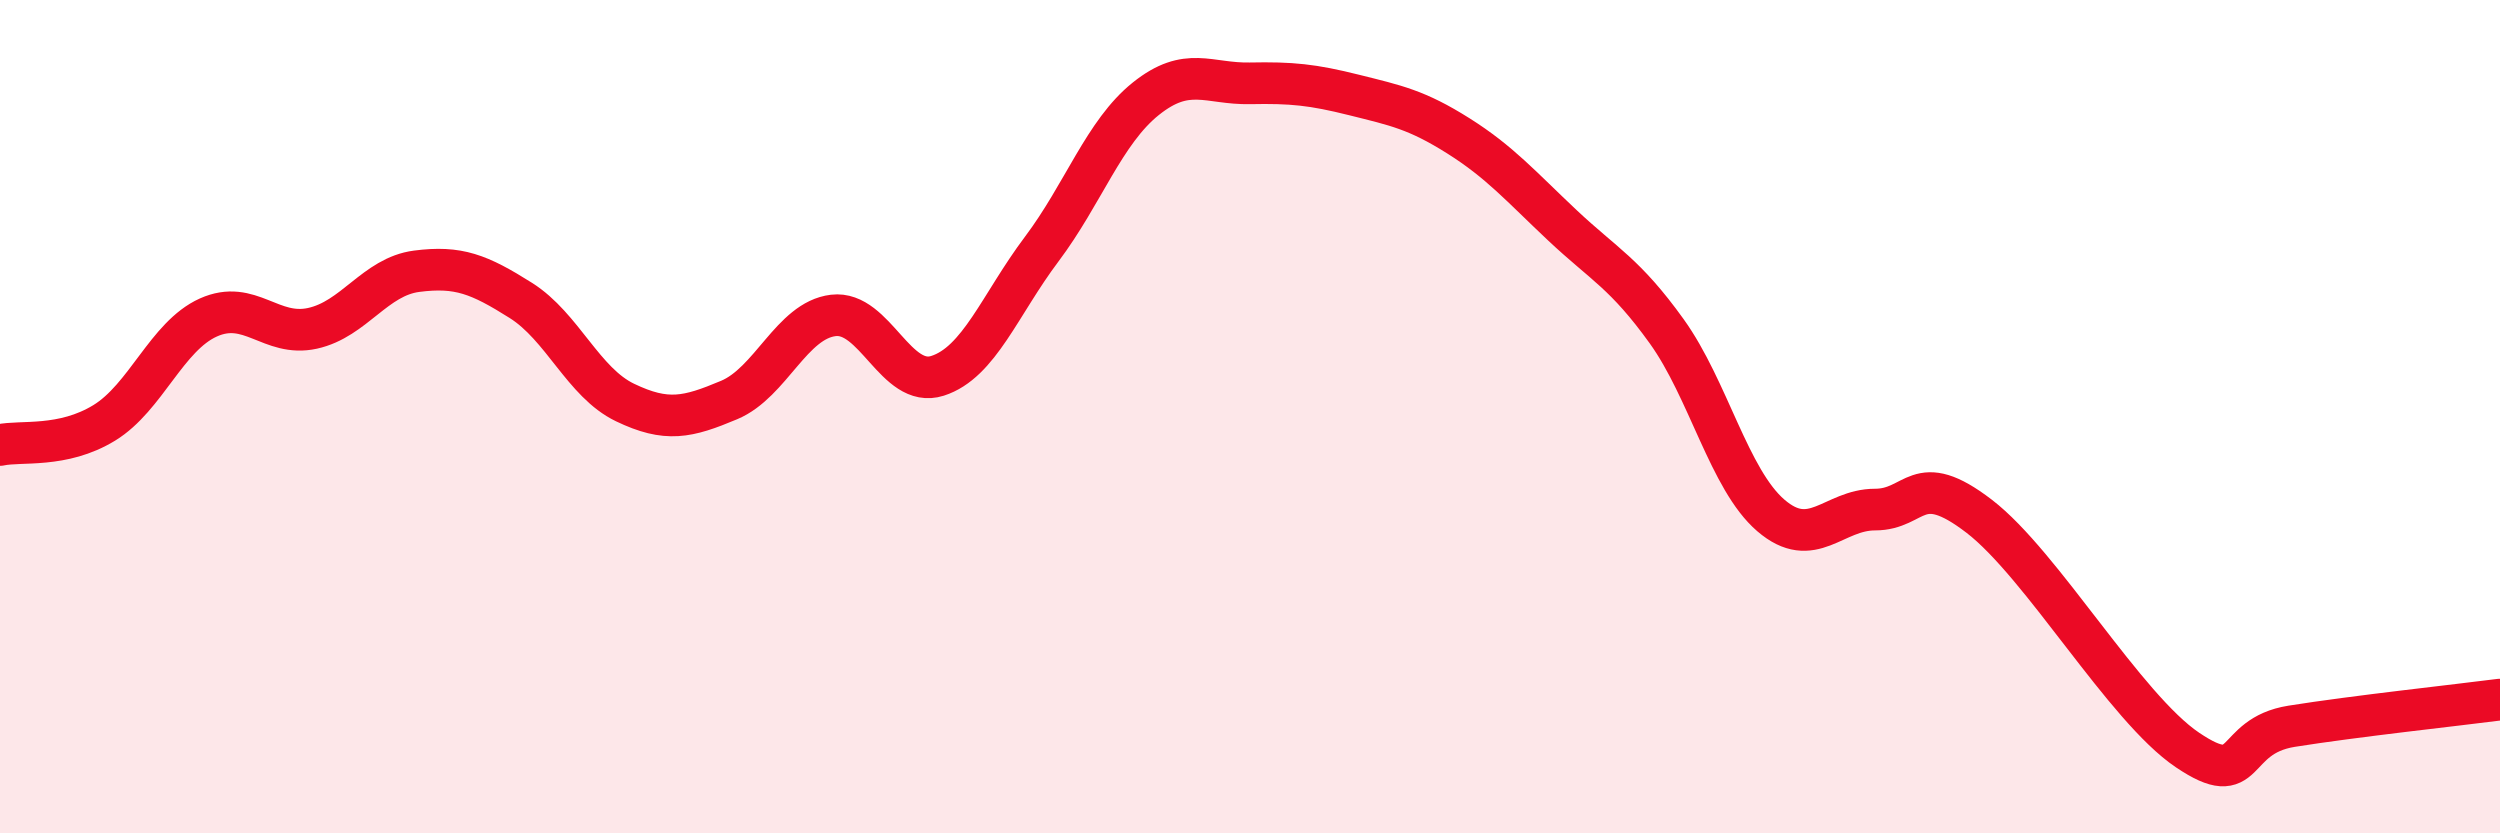 
    <svg width="60" height="20" viewBox="0 0 60 20" xmlns="http://www.w3.org/2000/svg">
      <path
        d="M 0,10.68 C 0.5,10.57 1.5,10.76 2.5,10.15 C 3.5,9.54 4,8.07 5,7.62 C 6,7.17 6.5,8.1 7.5,7.88 C 8.5,7.66 9,6.64 10,6.51 C 11,6.38 11.5,6.58 12.5,7.21 C 13.5,7.84 14,9.18 15,9.66 C 16,10.14 16.5,10.02 17.5,9.6 C 18.5,9.18 19,7.69 20,7.57 C 21,7.45 21.5,9.34 22.5,9.02 C 23.5,8.7 24,7.31 25,5.98 C 26,4.65 26.5,3.17 27.5,2.37 C 28.5,1.57 29,2.02 30,2 C 31,1.98 31.5,2.03 32.5,2.28 C 33.5,2.53 34,2.63 35,3.26 C 36,3.89 36.5,4.47 37.5,5.41 C 38.5,6.35 39,6.56 40,7.95 C 41,9.34 41.5,11.51 42.5,12.37 C 43.5,13.23 44,12.23 45,12.23 C 46,12.23 46,11.24 47.5,12.39 C 49,13.54 51,16.99 52.5,18 C 54,19.01 53.5,17.67 55,17.43 C 56.5,17.19 59,16.92 60,16.79L60 20L0 20Z"
        fill="#EB0A25"
        opacity="0.1"
        stroke-linecap="round"
        stroke-linejoin="round"
      />
      <path
        d="M 0,10.68 C 0.5,10.57 1.5,10.76 2.5,10.15 C 3.5,9.54 4,8.07 5,7.62 C 6,7.17 6.5,8.1 7.5,7.88 C 8.5,7.66 9,6.64 10,6.51 C 11,6.38 11.5,6.58 12.5,7.21 C 13.5,7.84 14,9.18 15,9.66 C 16,10.14 16.5,10.02 17.5,9.6 C 18.5,9.18 19,7.69 20,7.57 C 21,7.45 21.5,9.34 22.5,9.02 C 23.5,8.7 24,7.31 25,5.98 C 26,4.65 26.5,3.17 27.5,2.37 C 28.5,1.57 29,2.02 30,2 C 31,1.98 31.5,2.03 32.5,2.28 C 33.5,2.53 34,2.63 35,3.26 C 36,3.89 36.5,4.47 37.5,5.41 C 38.5,6.35 39,6.56 40,7.95 C 41,9.34 41.5,11.51 42.5,12.37 C 43.5,13.23 44,12.23 45,12.23 C 46,12.23 46,11.24 47.5,12.39 C 49,13.54 51,16.99 52.5,18 C 54,19.01 53.5,17.67 55,17.43 C 56.5,17.19 59,16.92 60,16.79"
        stroke="#EB0A25"
        stroke-width="1"
        fill="none"
        stroke-linecap="round"
        stroke-linejoin="round"
      />
    </svg>
  